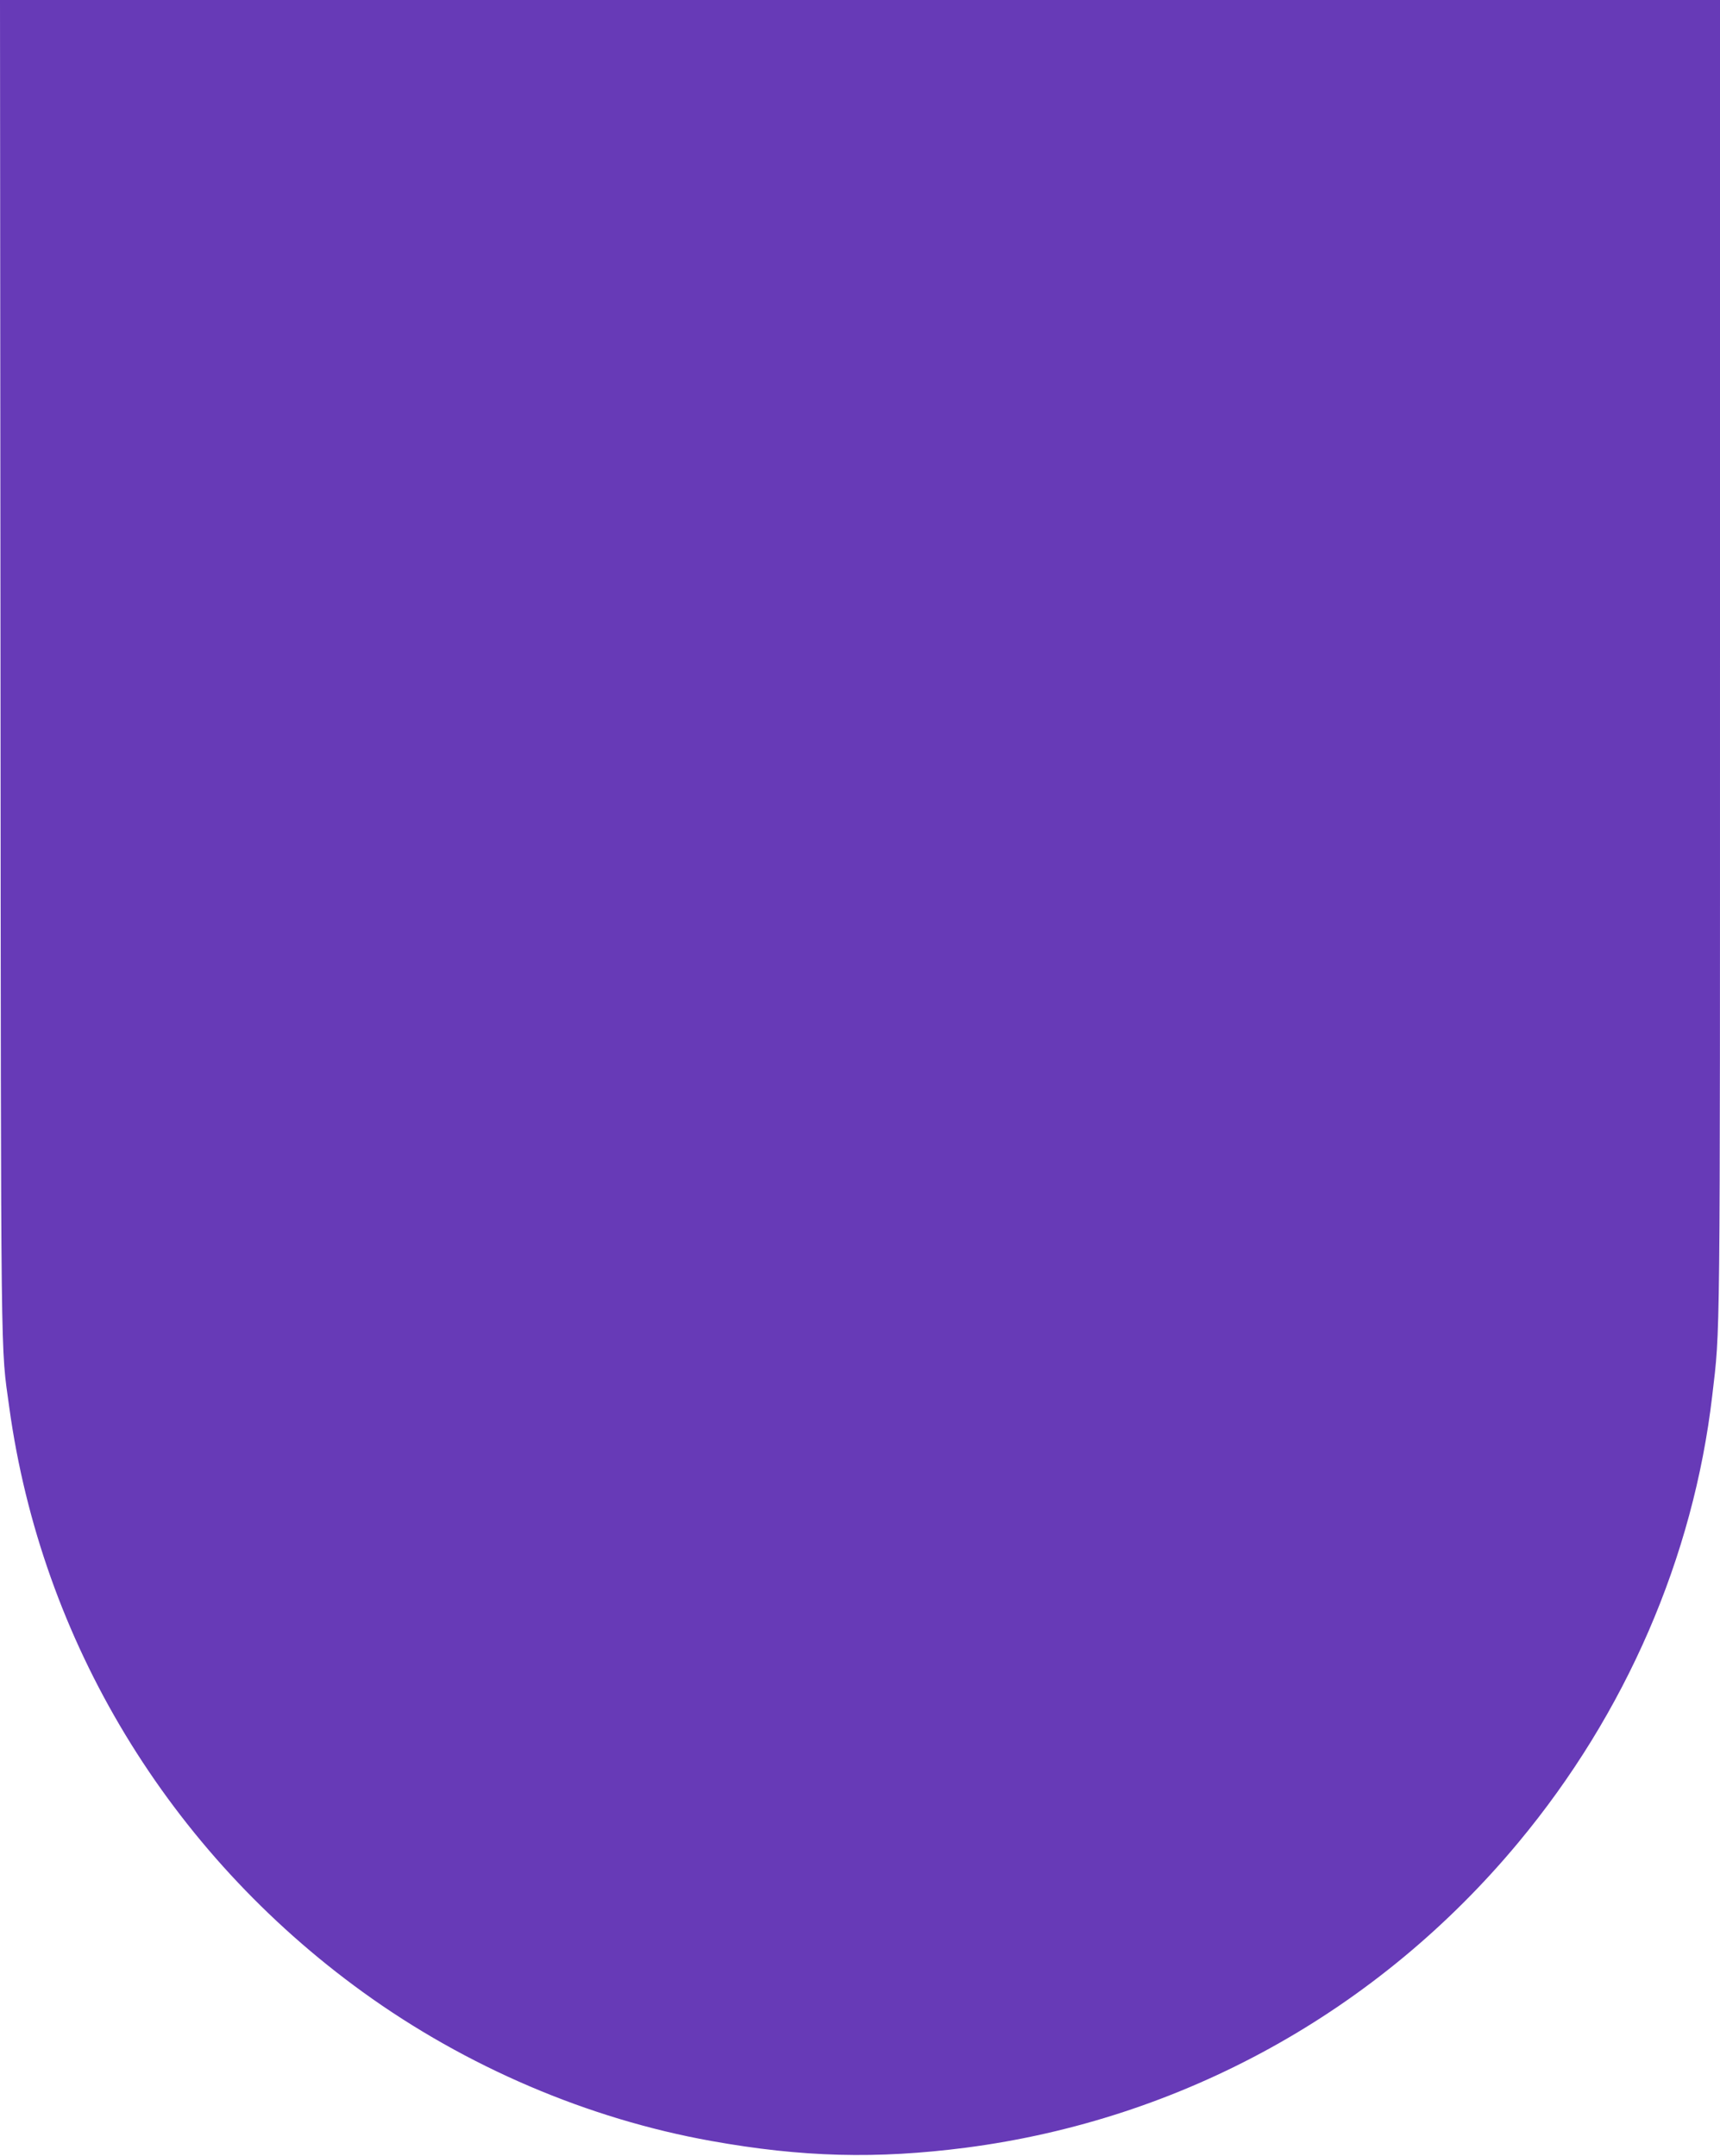 <?xml version="1.0" standalone="no"?>
<!DOCTYPE svg PUBLIC "-//W3C//DTD SVG 20010904//EN"
 "http://www.w3.org/TR/2001/REC-SVG-20010904/DTD/svg10.dtd">
<svg version="1.0" xmlns="http://www.w3.org/2000/svg"
 width="1021pt" height="1280pt" viewBox="0 0 1021 1280"
 preserveAspectRatio="xMidYMid meet">
<g transform="translate(0,1280) scale(0.1,-0.1)"
fill="#673ab7" stroke="none">
<path d="M3 8843 c3 -4277 0 -4018 52 -4398 191 -1387 946 -2637 2100 -3472
613 -443 1335 -752 2067 -883 540 -97 983 -108 1511 -40 1284 167 2447 809
3281 1813 637 766 1038 1692 1150 2652 48 411 46 219 46 4383 l0 3902 -5105 0
-5105 0 3 -3957z"/>
</g>
</svg>
